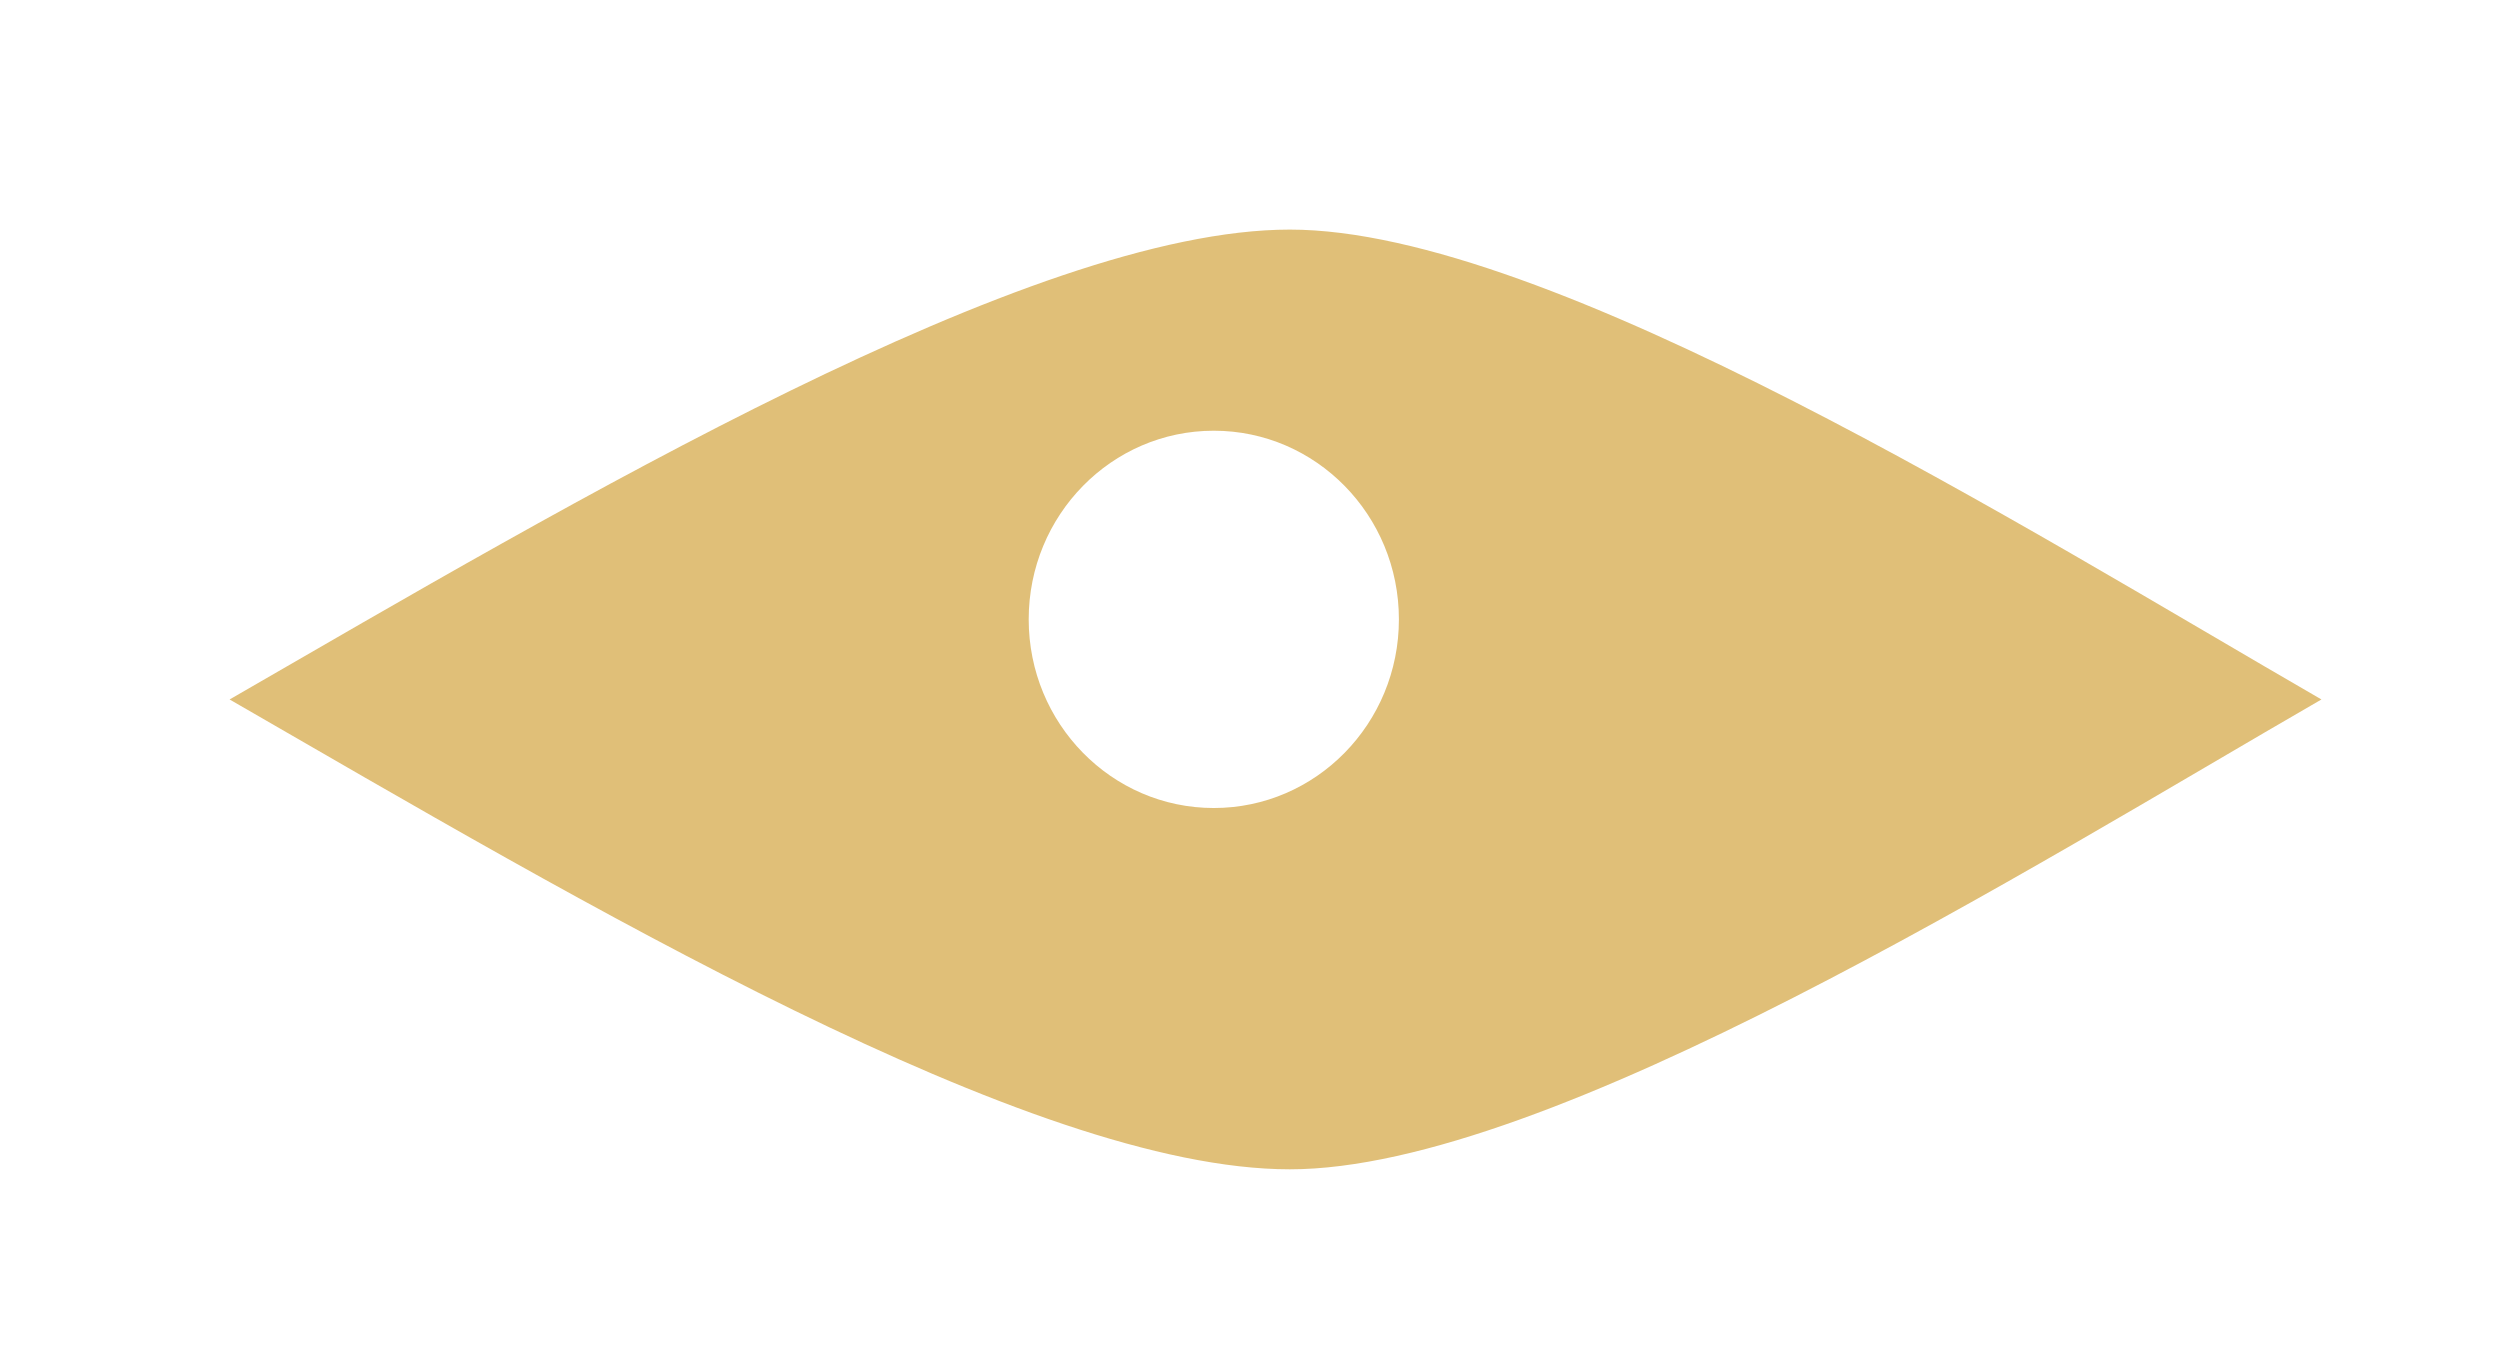 <svg width="98" height="53" viewBox="0 0 98 53" fill="none" xmlns="http://www.w3.org/2000/svg">
<g filter="url(#filter0_d_1594_4814)">
<g filter="url(#filter1_ii_1594_4814)">
<path d="M8 24.419C21.743 32.345 39.379 42.837 49.562 42.837C59.745 42.837 78.601 31 90 24.419C78.5 17.779 59.745 6 49.562 6C39.379 6 21.35 16.719 8 24.419Z" fill="#E0BF78"/>
</g>
<g filter="url(#filter2_i_1594_4814)">
<ellipse cx="7.256" cy="7.395" rx="7.256" ry="7.395" transform="matrix(-1 0 0 1 56.837 16.884)" fill="white"/>
</g>
</g>
<defs>
<filter id="filter0_d_1594_4814" x="0" y="0" width="98" height="52.837" filterUnits="userSpaceOnUse" color-interpolation-filters="sRGB">
<feFlood flood-opacity="0" result="BackgroundImageFix"/>
<feColorMatrix in="SourceAlpha" type="matrix" values="0 0 0 0 0 0 0 0 0 0 0 0 0 0 0 0 0 0 127 0" result="hardAlpha"/>
<feOffset dy="2"/>
<feGaussianBlur stdDeviation="4"/>
<feComposite in2="hardAlpha" operator="out"/>
<feColorMatrix type="matrix" values="0 0 0 0 0 0 0 0 0 0 0 0 0 0 0 0 0 0 0.25 0"/>
<feBlend mode="normal" in2="BackgroundImageFix" result="effect1_dropShadow_1594_4814"/>
<feBlend mode="normal" in="SourceGraphic" in2="effect1_dropShadow_1594_4814" result="shape"/>
</filter>
<filter id="filter1_ii_1594_4814" x="7" y="5" width="85" height="39.837" filterUnits="userSpaceOnUse" color-interpolation-filters="sRGB">
<feFlood flood-opacity="0" result="BackgroundImageFix"/>
<feBlend mode="normal" in="SourceGraphic" in2="BackgroundImageFix" result="shape"/>
<feColorMatrix in="SourceAlpha" type="matrix" values="0 0 0 0 0 0 0 0 0 0 0 0 0 0 0 0 0 0 127 0" result="hardAlpha"/>
<feOffset dx="2" dy="2"/>
<feGaussianBlur stdDeviation="2"/>
<feComposite in2="hardAlpha" operator="arithmetic" k2="-1" k3="1"/>
<feColorMatrix type="matrix" values="0 0 0 0 1 0 0 0 0 1 0 0 0 0 1 0 0 0 1 0"/>
<feBlend mode="normal" in2="shape" result="effect1_innerShadow_1594_4814"/>
<feColorMatrix in="SourceAlpha" type="matrix" values="0 0 0 0 0 0 0 0 0 0 0 0 0 0 0 0 0 0 127 0" result="hardAlpha"/>
<feOffset dx="-1" dy="-1"/>
<feGaussianBlur stdDeviation="1"/>
<feComposite in2="hardAlpha" operator="arithmetic" k2="-1" k3="1"/>
<feColorMatrix type="matrix" values="0 0 0 0 0 0 0 0 0 0 0 0 0 0 0 0 0 0 0.25 0"/>
<feBlend mode="normal" in2="effect1_innerShadow_1594_4814" result="effect2_innerShadow_1594_4814"/>
</filter>
<filter id="filter2_i_1594_4814" x="40.325" y="14.884" width="16.512" height="16.791" filterUnits="userSpaceOnUse" color-interpolation-filters="sRGB">
<feFlood flood-opacity="0" result="BackgroundImageFix"/>
<feBlend mode="normal" in="SourceGraphic" in2="BackgroundImageFix" result="shape"/>
<feColorMatrix in="SourceAlpha" type="matrix" values="0 0 0 0 0 0 0 0 0 0 0 0 0 0 0 0 0 0 127 0" result="hardAlpha"/>
<feOffset dx="-2" dy="-2"/>
<feGaussianBlur stdDeviation="1"/>
<feComposite in2="hardAlpha" operator="arithmetic" k2="-1" k3="1"/>
<feColorMatrix type="matrix" values="0 0 0 0 0 0 0 0 0 0 0 0 0 0 0 0 0 0 0.1 0"/>
<feBlend mode="normal" in2="shape" result="effect1_innerShadow_1594_4814"/>
</filter>
</defs>
</svg>
